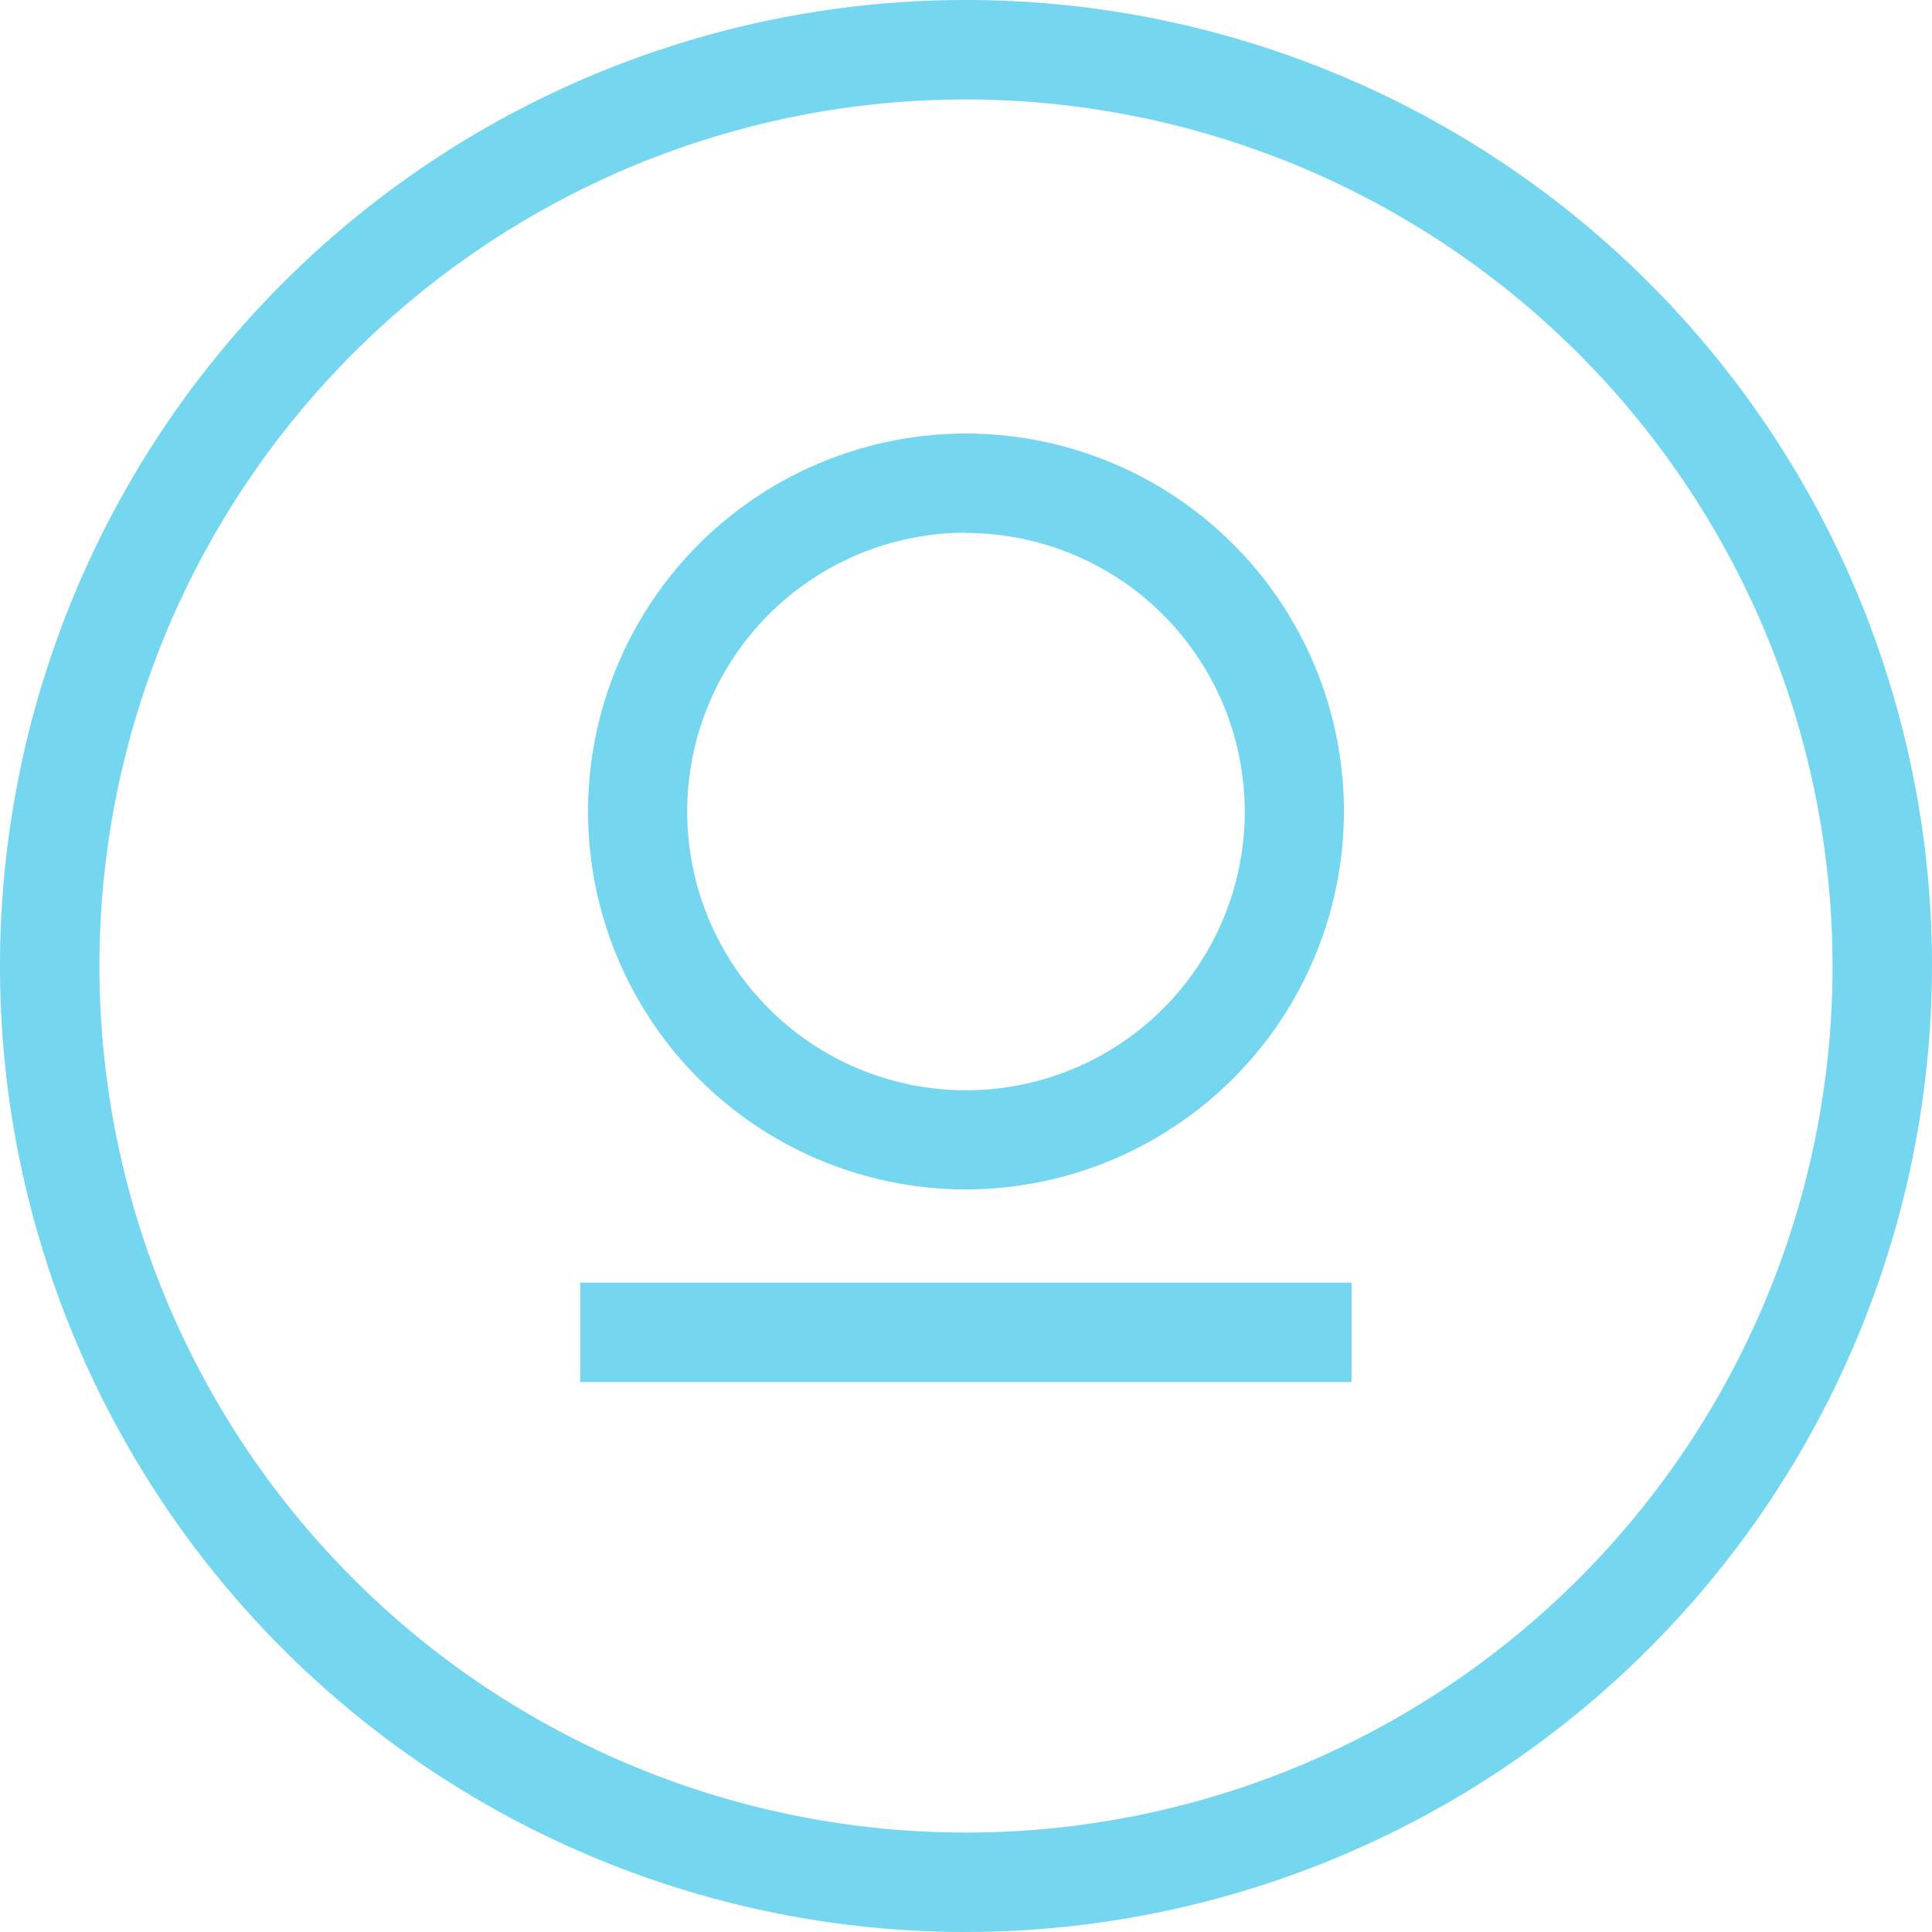 <svg xmlns="http://www.w3.org/2000/svg" xmlns:xlink="http://www.w3.org/1999/xlink" width="68" height="68" viewBox="0 0 68.4 68.4">
	<rect fill="#74d6ef" x="20.54" y="45.41" width="27.31" height="3.52"/>
	<path fill="#74d6ef" d="M34.2,68.4A34.2,34.2,0,1,1,68.4,34.2,34.24,34.24,0,0,1,34.2,68.4Zm0-64.88A30.68,30.68,0,1,0,64.88,34.2,30.72,30.72,0,0,0,34.2,3.52Z"/>
	<path fill="#74d6ef" d="M34.2,42.11A13.38,13.38,0,1,1,47.58,28.73,13.4,13.4,0,0,1,34.2,42.11Zm0-23.25a9.87,9.87,0,1,0,9.87,9.87A9.88,9.88,0,0,0,34.2,18.87Z"/>
</svg>